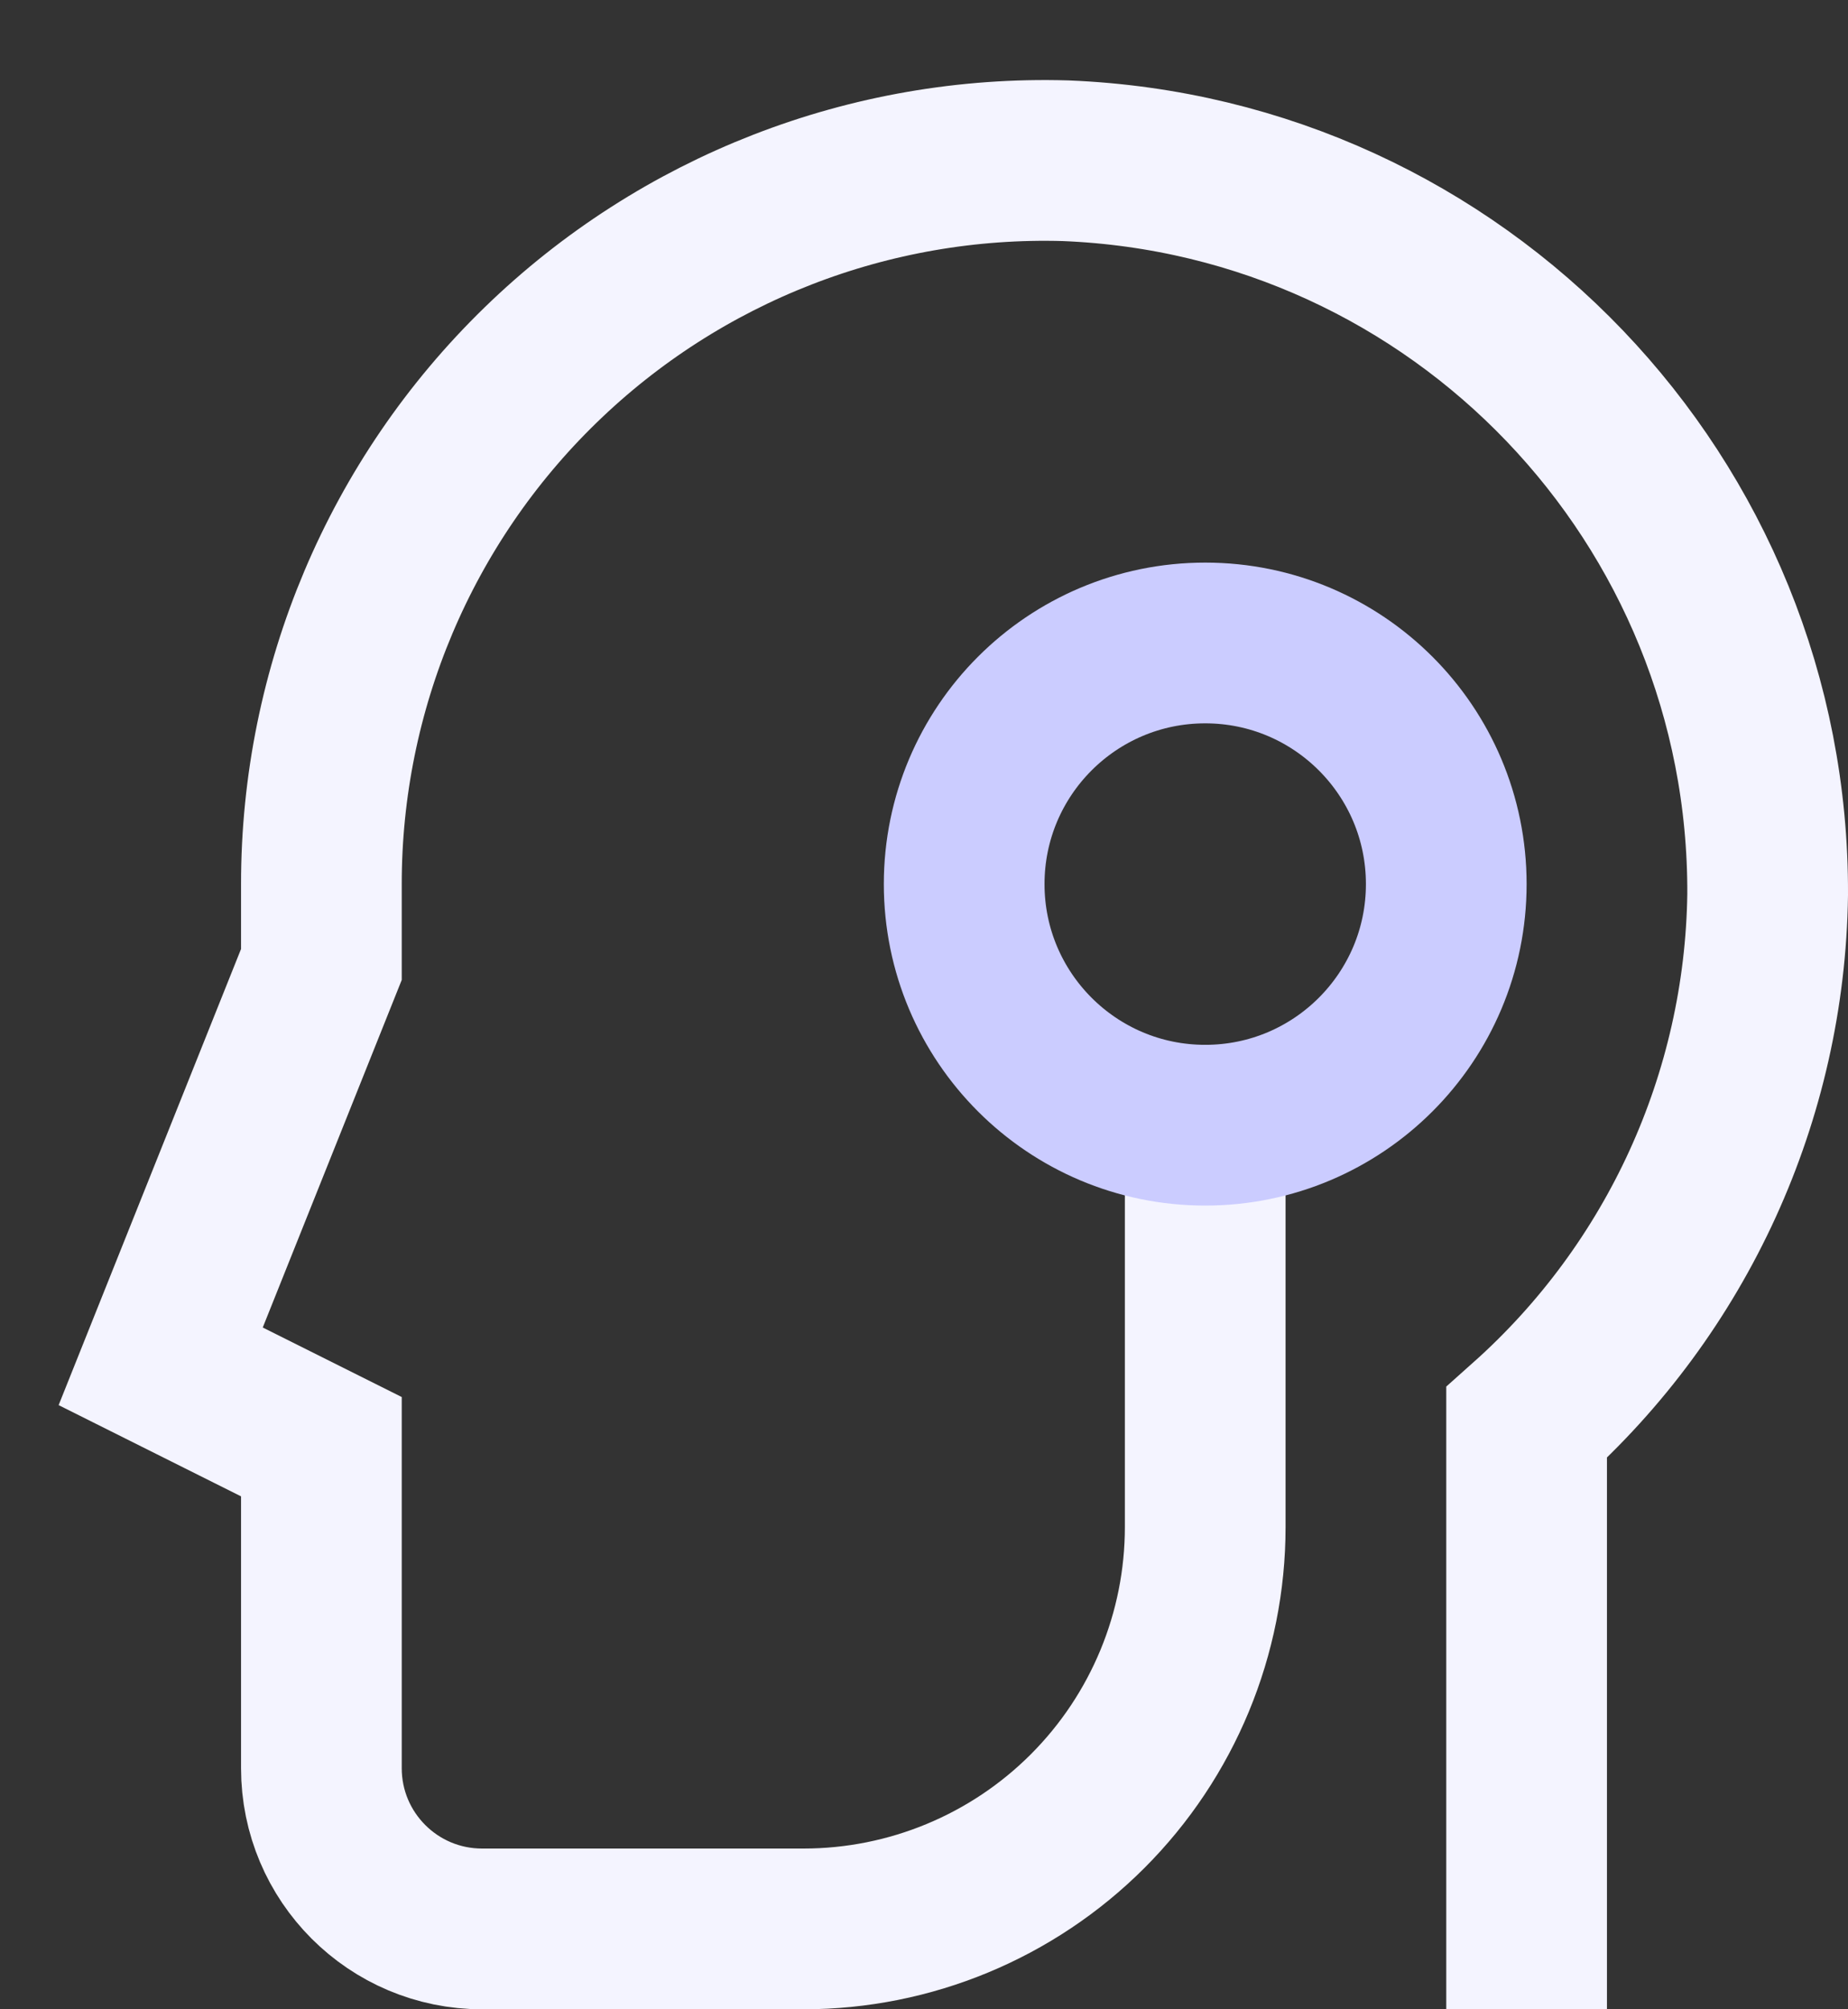 <svg width="23" height="25" viewBox="0 0 23 25" fill="none" xmlns="http://www.w3.org/2000/svg">
<rect x="0" y="0" width="23" height="25" fill="#333333" stroke="none"/>
<path d="M19 24V17.7C20.876 16.027 21.965 13.644 22 11.131C22.021 6.231 18.158 2.195 13.262 2C10.83 1.929 8.473 2.846 6.728 4.542C4.983 6.237 3.999 8.567 4 11V12L2 17L4 18V22C4 23.105 4.895 24 6 24H10C11.326 24 12.598 23.473 13.536 22.535C14.473 21.598 15 20.326 15 19V14" stroke="#F4F4FF" stroke-width="2" stroke-linecap="square"/>
<circle cx="15" cy="11" r="3" stroke="#CBCCFF" stroke-width="2" stroke-linecap="square"/>
</svg>
